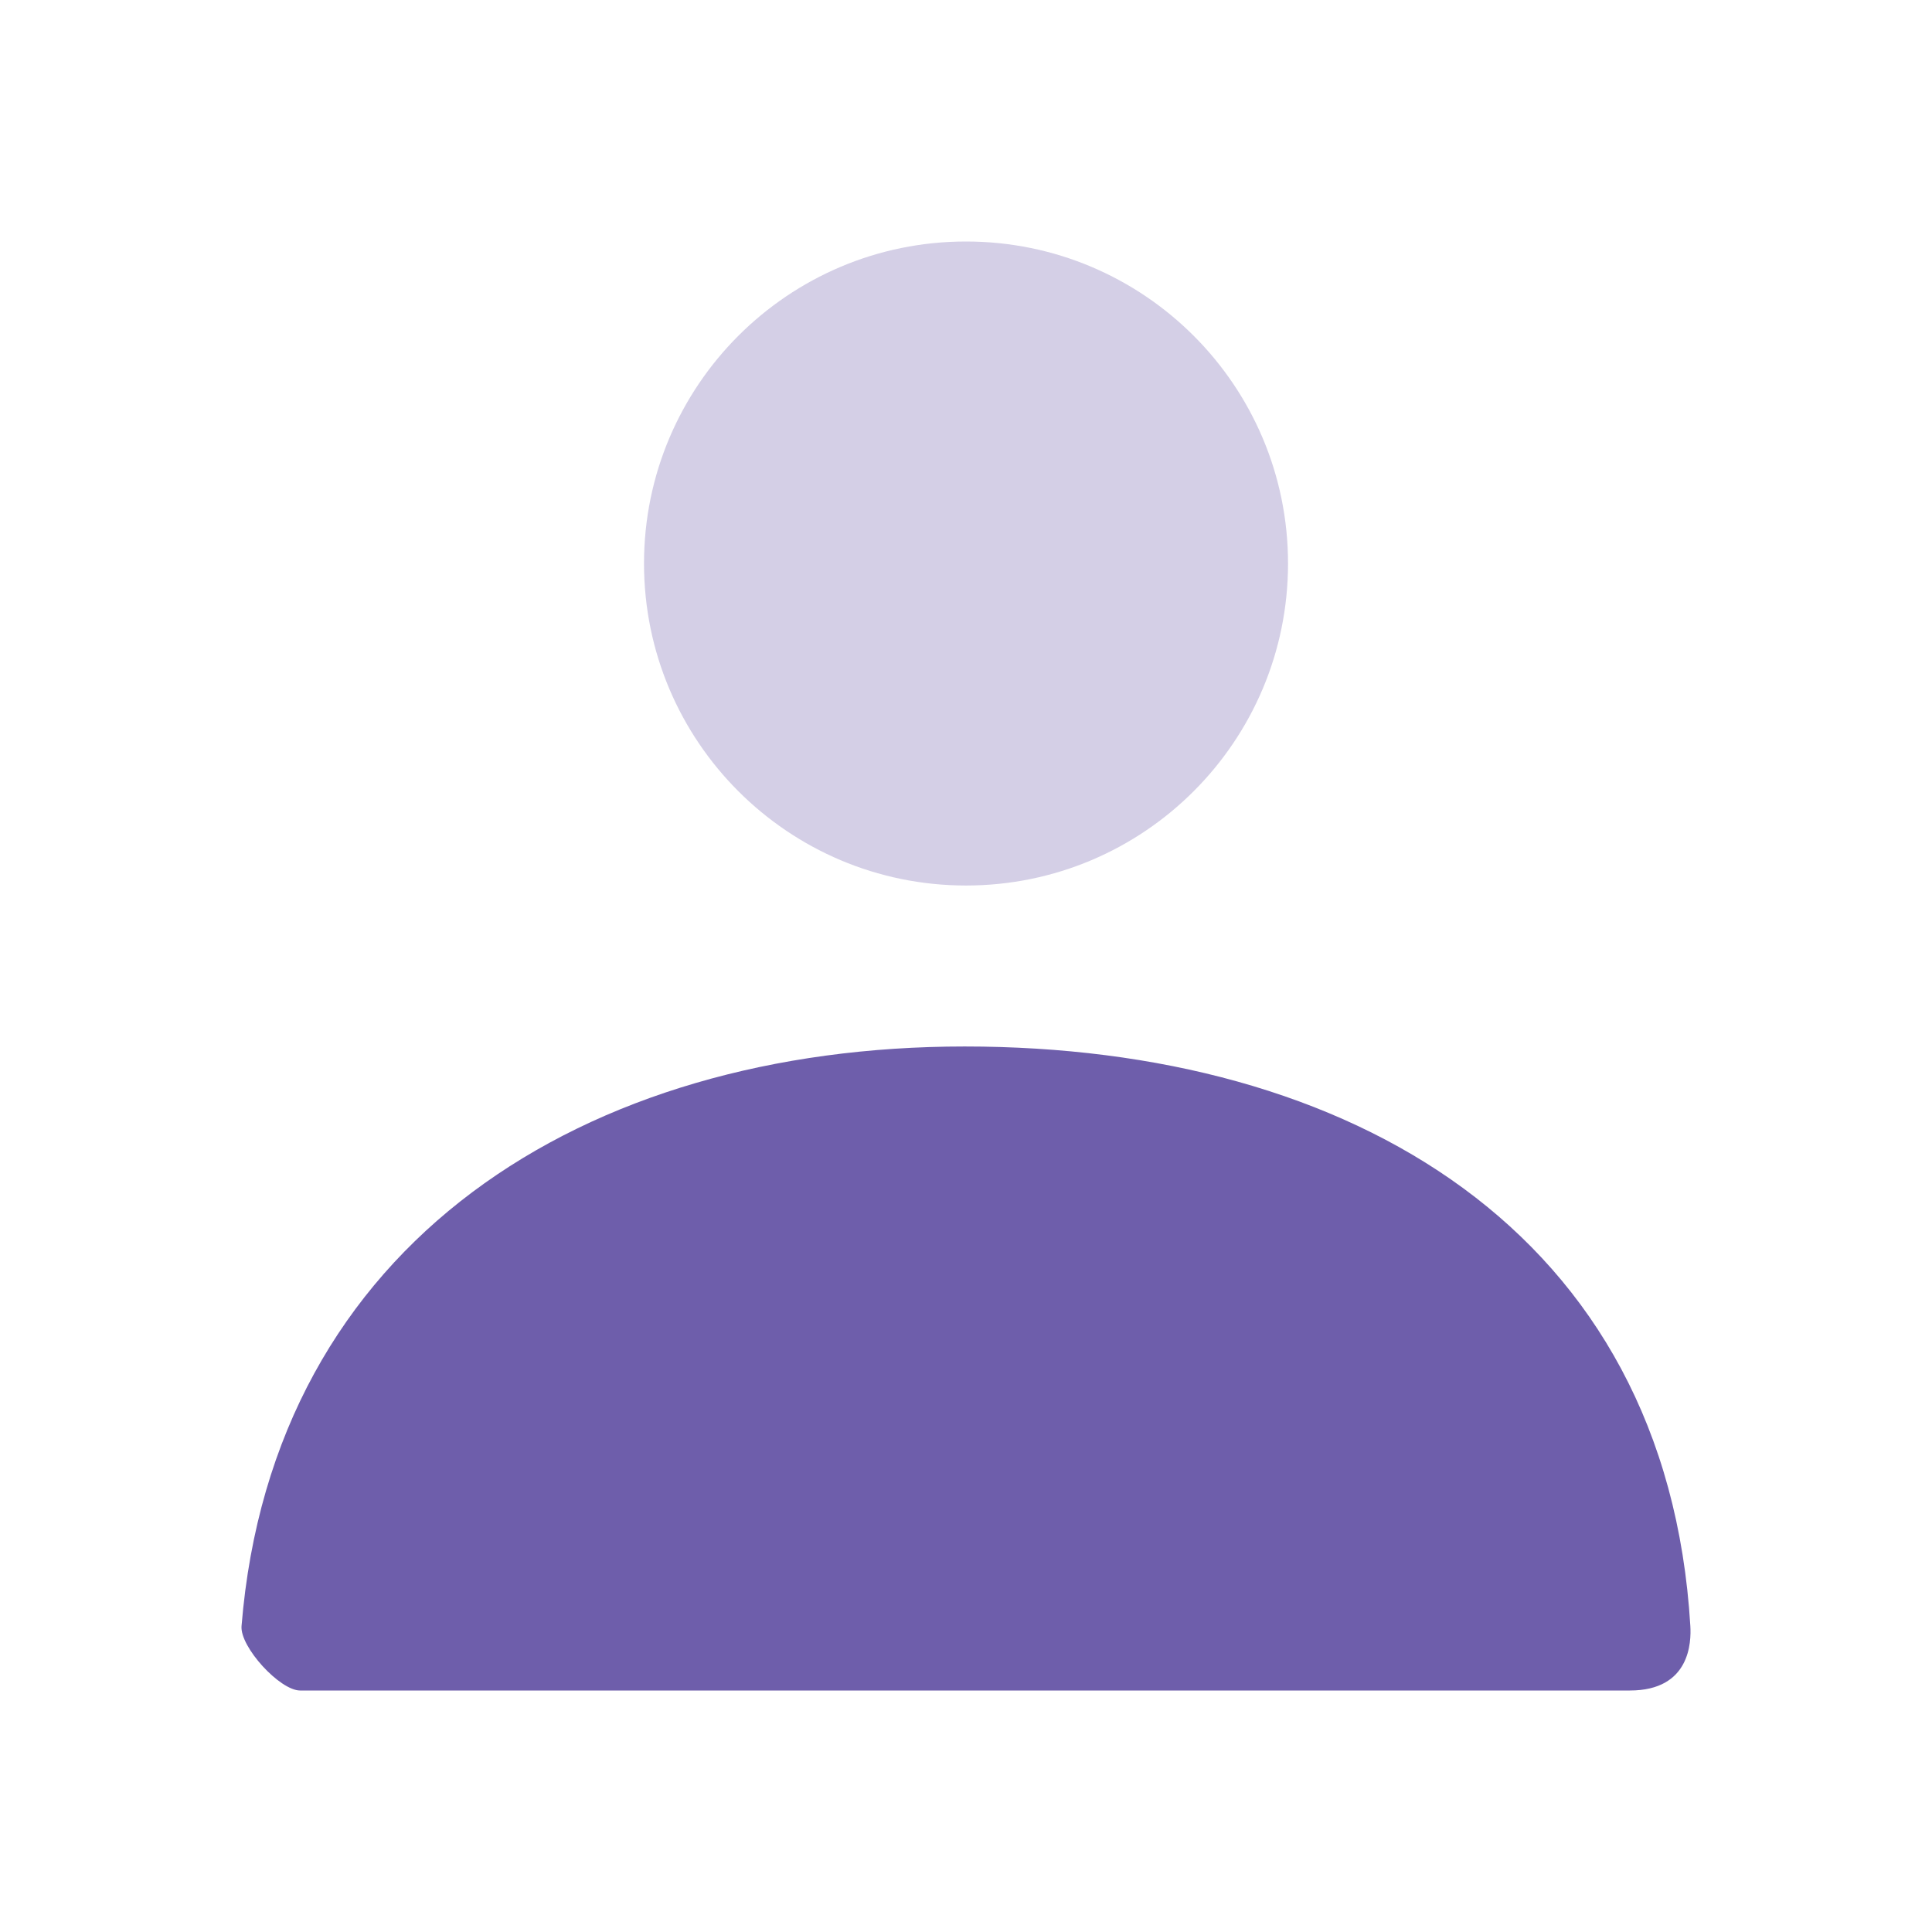 <svg width="50" height="50" viewBox="0 0 50 50" fill="none" xmlns="http://www.w3.org/2000/svg">
<path opacity="0.3" d="M25 22.917C20.398 22.917 16.667 19.186 16.667 14.583C16.667 9.981 20.398 6.25 25 6.25C29.603 6.25 33.334 9.981 33.334 14.583C33.334 19.186 29.603 22.917 25 22.917Z" fill="#6E5EAB"/>
<path d="M6.251 42.082C7.059 32.139 15.129 27.083 24.965 27.083C34.94 27.083 43.135 31.861 43.746 42.083C43.77 42.491 43.746 43.75 42.181 43.75C34.461 43.75 22.989 43.75 7.766 43.75C7.243 43.75 6.207 42.623 6.251 42.082Z" fill="#6E5EAB"/>
</svg>
